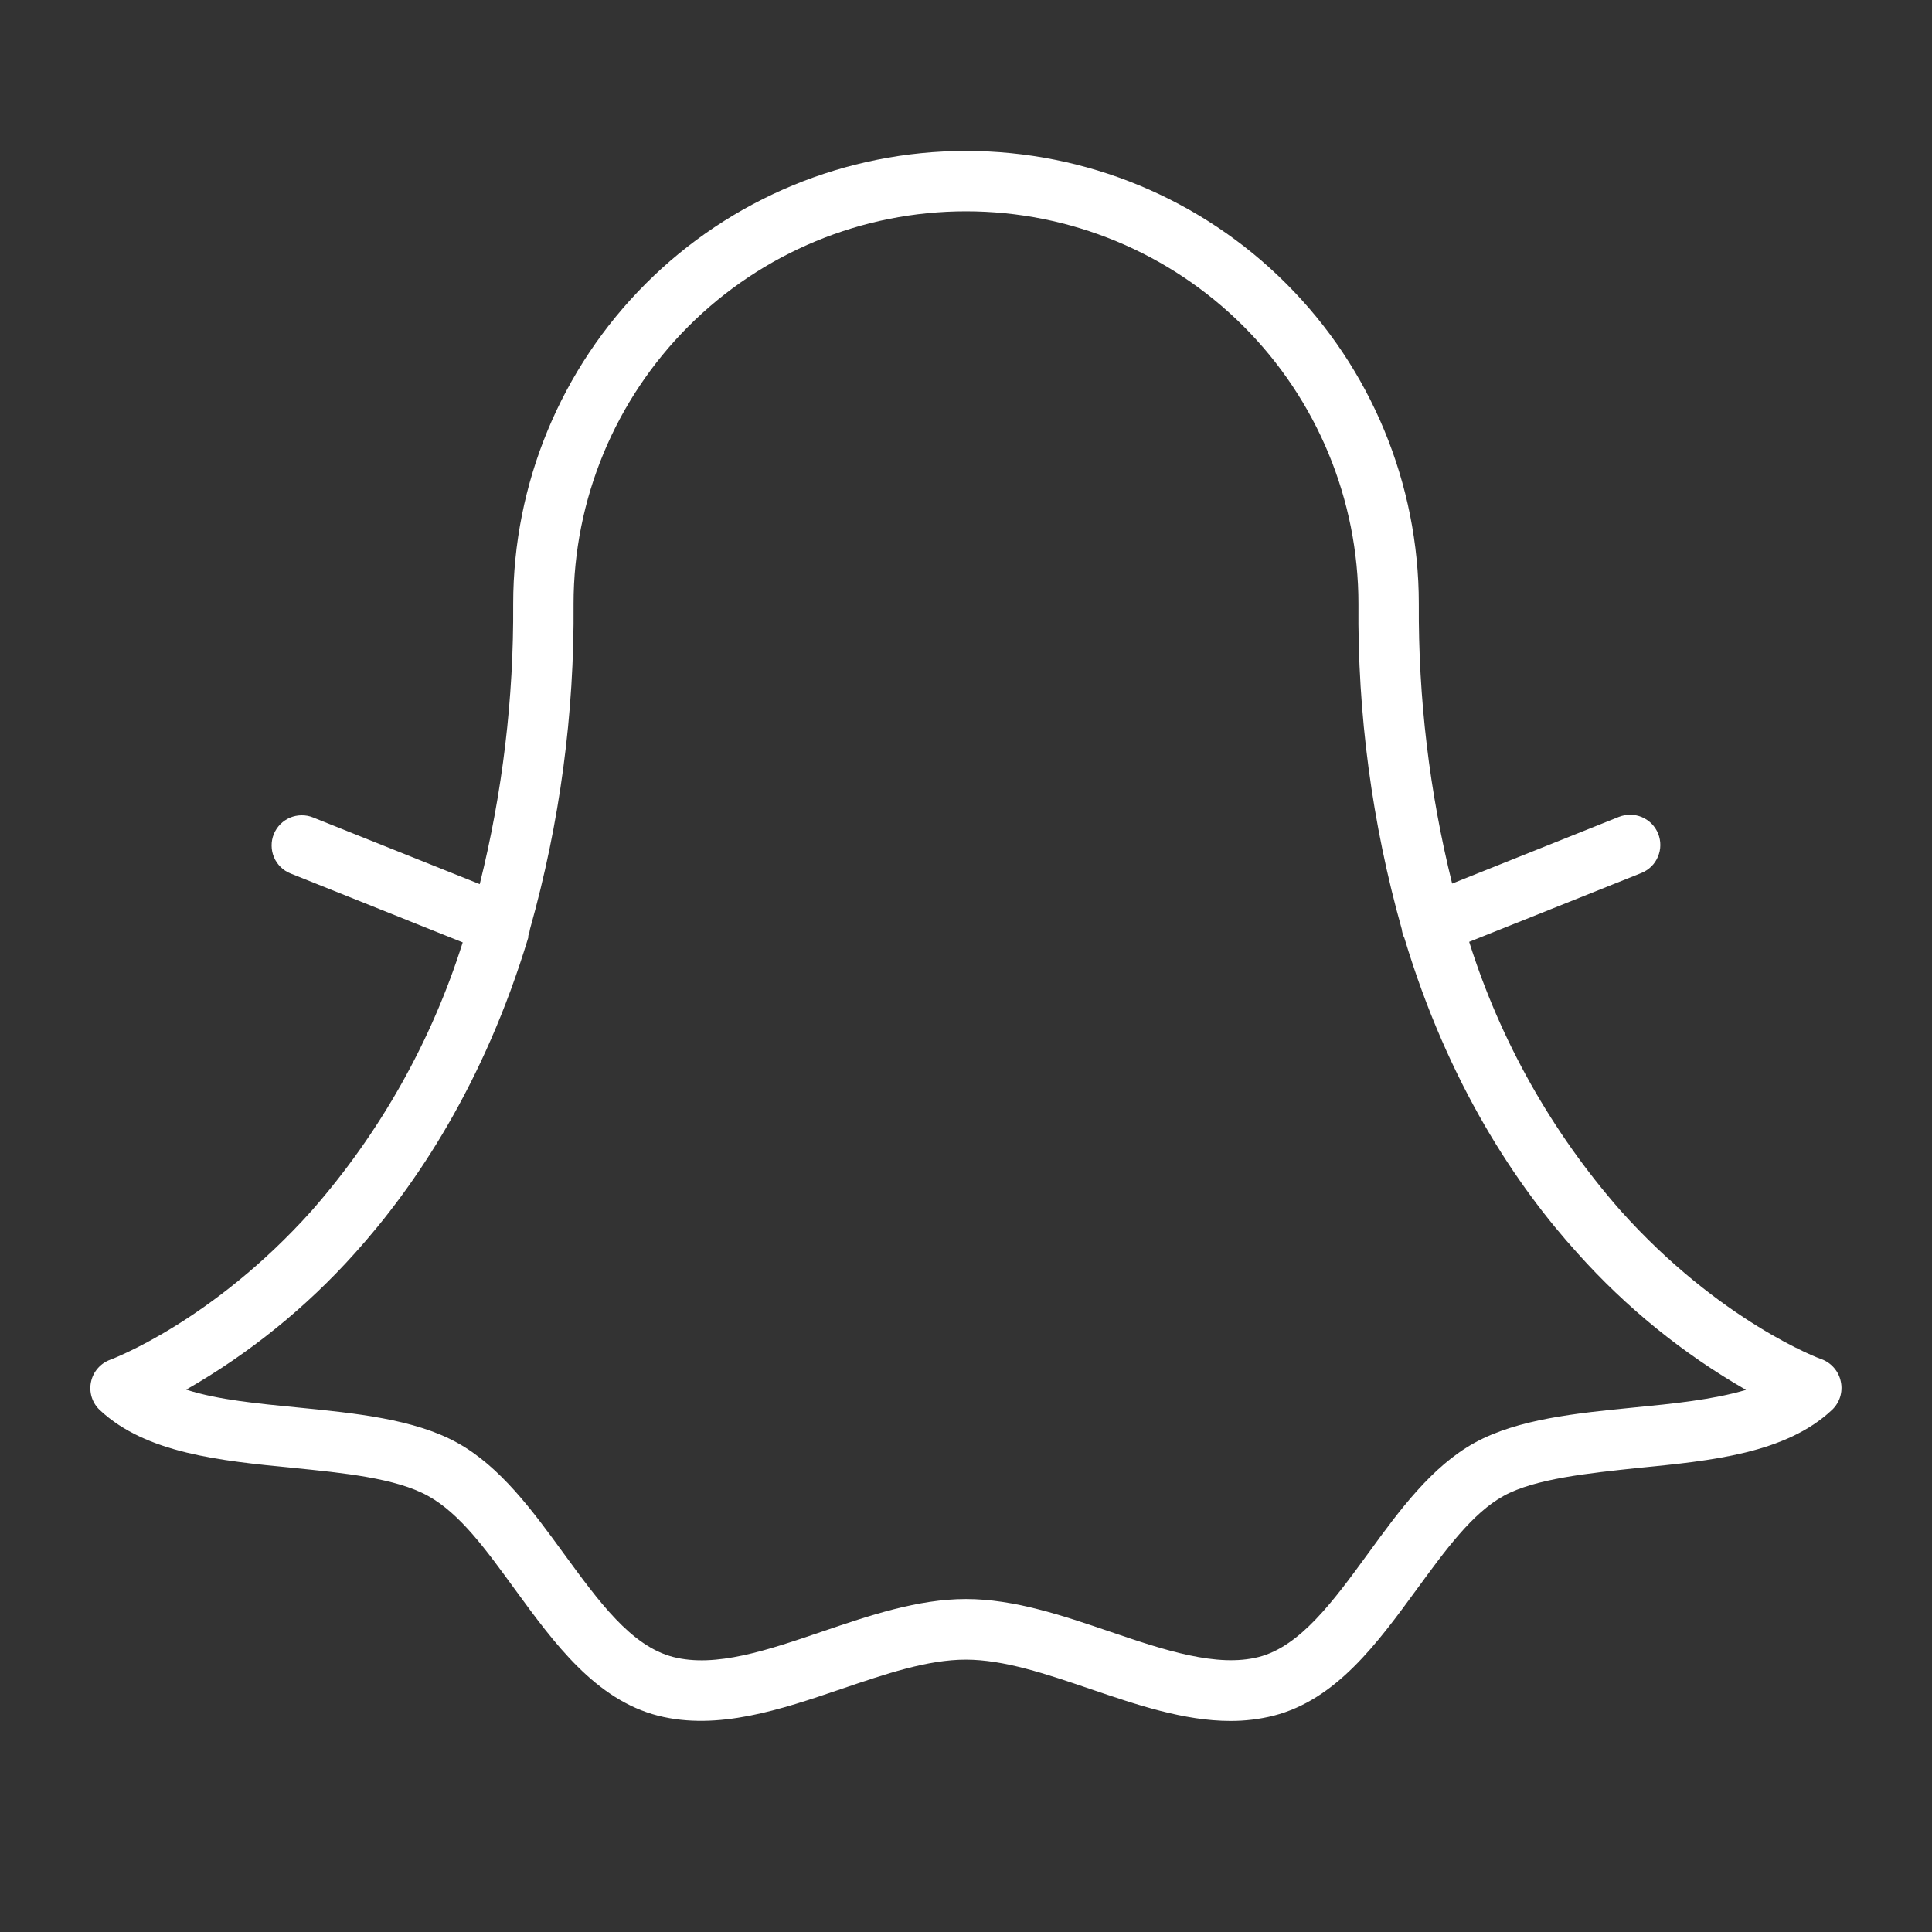 <svg width="32" height="32" viewBox="0 0 32 32" fill="none" xmlns="http://www.w3.org/2000/svg">
<rect x="0" y="0" width="32" height="32" fill="#333333" stroke="none"/>
<path d="M30.49 22.887C30.474 22.803 30.436 22.724 30.379 22.658C30.323 22.592 30.251 22.542 30.17 22.512C30.154 22.512 28.48 21.887 26.834 20.043C25.702 18.751 24.85 17.238 24.334 15.6L27.188 14.459C27.248 14.434 27.304 14.398 27.351 14.352C27.398 14.306 27.435 14.251 27.46 14.19C27.486 14.13 27.5 14.065 27.5 13.999C27.501 13.934 27.488 13.868 27.464 13.807C27.439 13.747 27.403 13.691 27.357 13.644C27.311 13.598 27.256 13.56 27.195 13.534C27.135 13.509 27.07 13.495 27.004 13.495C26.939 13.494 26.873 13.507 26.812 13.531L24.052 14.635C23.676 13.119 23.49 11.562 23.5 10C23.5 8.011 22.71 6.103 21.303 4.697C19.897 3.29 17.989 2.5 16 2.5C14.011 2.5 12.103 3.29 10.697 4.697C9.29 6.103 8.5 8.011 8.5 10C8.51 11.565 8.324 13.125 7.946 14.644L5.186 13.54C5.125 13.515 5.06 13.503 4.995 13.504C4.929 13.504 4.864 13.518 4.803 13.543C4.743 13.569 4.688 13.606 4.642 13.653C4.596 13.7 4.56 13.755 4.535 13.816C4.51 13.877 4.498 13.942 4.499 14.008C4.499 14.074 4.513 14.139 4.538 14.199C4.59 14.321 4.688 14.418 4.811 14.467L7.664 15.609C7.147 17.247 6.296 18.76 5.164 20.051C3.516 21.892 1.844 22.515 1.827 22.521C1.747 22.55 1.675 22.599 1.619 22.664C1.563 22.728 1.524 22.806 1.507 22.89C1.489 22.974 1.494 23.061 1.519 23.142C1.545 23.224 1.591 23.298 1.654 23.356C2.419 24.073 3.654 24.195 4.848 24.312C5.685 24.396 6.553 24.481 7.088 24.776C7.622 25.071 8.054 25.674 8.526 26.321C9.182 27.221 9.863 28.152 10.901 28.418C11.891 28.668 12.93 28.317 13.934 27.975C14.669 27.725 15.363 27.489 15.996 27.489C16.63 27.489 17.325 27.725 18.059 27.975C18.825 28.236 19.611 28.504 20.38 28.504C20.62 28.505 20.86 28.476 21.093 28.418C22.131 28.152 22.81 27.221 23.468 26.321C23.941 25.674 24.387 25.061 24.906 24.776C25.425 24.491 26.309 24.401 27.148 24.312C28.341 24.195 29.576 24.073 30.34 23.356C30.403 23.298 30.45 23.224 30.477 23.142C30.503 23.059 30.508 22.972 30.49 22.887ZM27.051 23.314C26.113 23.407 25.142 23.503 24.426 23.896C23.71 24.29 23.176 25.021 22.661 25.729C22.084 26.52 21.536 27.269 20.848 27.445C20.159 27.621 19.29 27.334 18.384 27.025C17.605 26.76 16.799 26.485 15.999 26.485C15.199 26.485 14.394 26.76 13.614 27.025C12.709 27.334 11.852 27.625 11.151 27.445C10.45 27.265 9.915 26.52 9.336 25.729C8.82 25.021 8.285 24.289 7.572 23.896C6.86 23.504 5.886 23.407 4.947 23.314C4.29 23.249 3.619 23.189 3.084 23.017C4.129 22.419 5.071 21.657 5.875 20.76C6.888 19.635 8.018 17.948 8.75 15.529C8.751 15.519 8.751 15.51 8.75 15.5C8.764 15.463 8.774 15.425 8.779 15.386C9.272 13.634 9.515 11.82 9.5 10C9.5 8.276 10.185 6.623 11.404 5.404C12.623 4.185 14.276 3.5 16 3.5C17.724 3.5 19.377 4.185 20.596 5.404C21.815 6.623 22.5 8.276 22.5 10C22.483 11.822 22.725 13.637 23.218 15.391C23.222 15.43 23.232 15.469 23.247 15.505C23.247 15.515 23.256 15.523 23.26 15.533C23.986 17.951 25.117 19.642 26.135 20.764C26.937 21.66 27.876 22.422 28.919 23.021C28.375 23.183 27.709 23.25 27.051 23.314Z" fill="white"/>
</svg>
